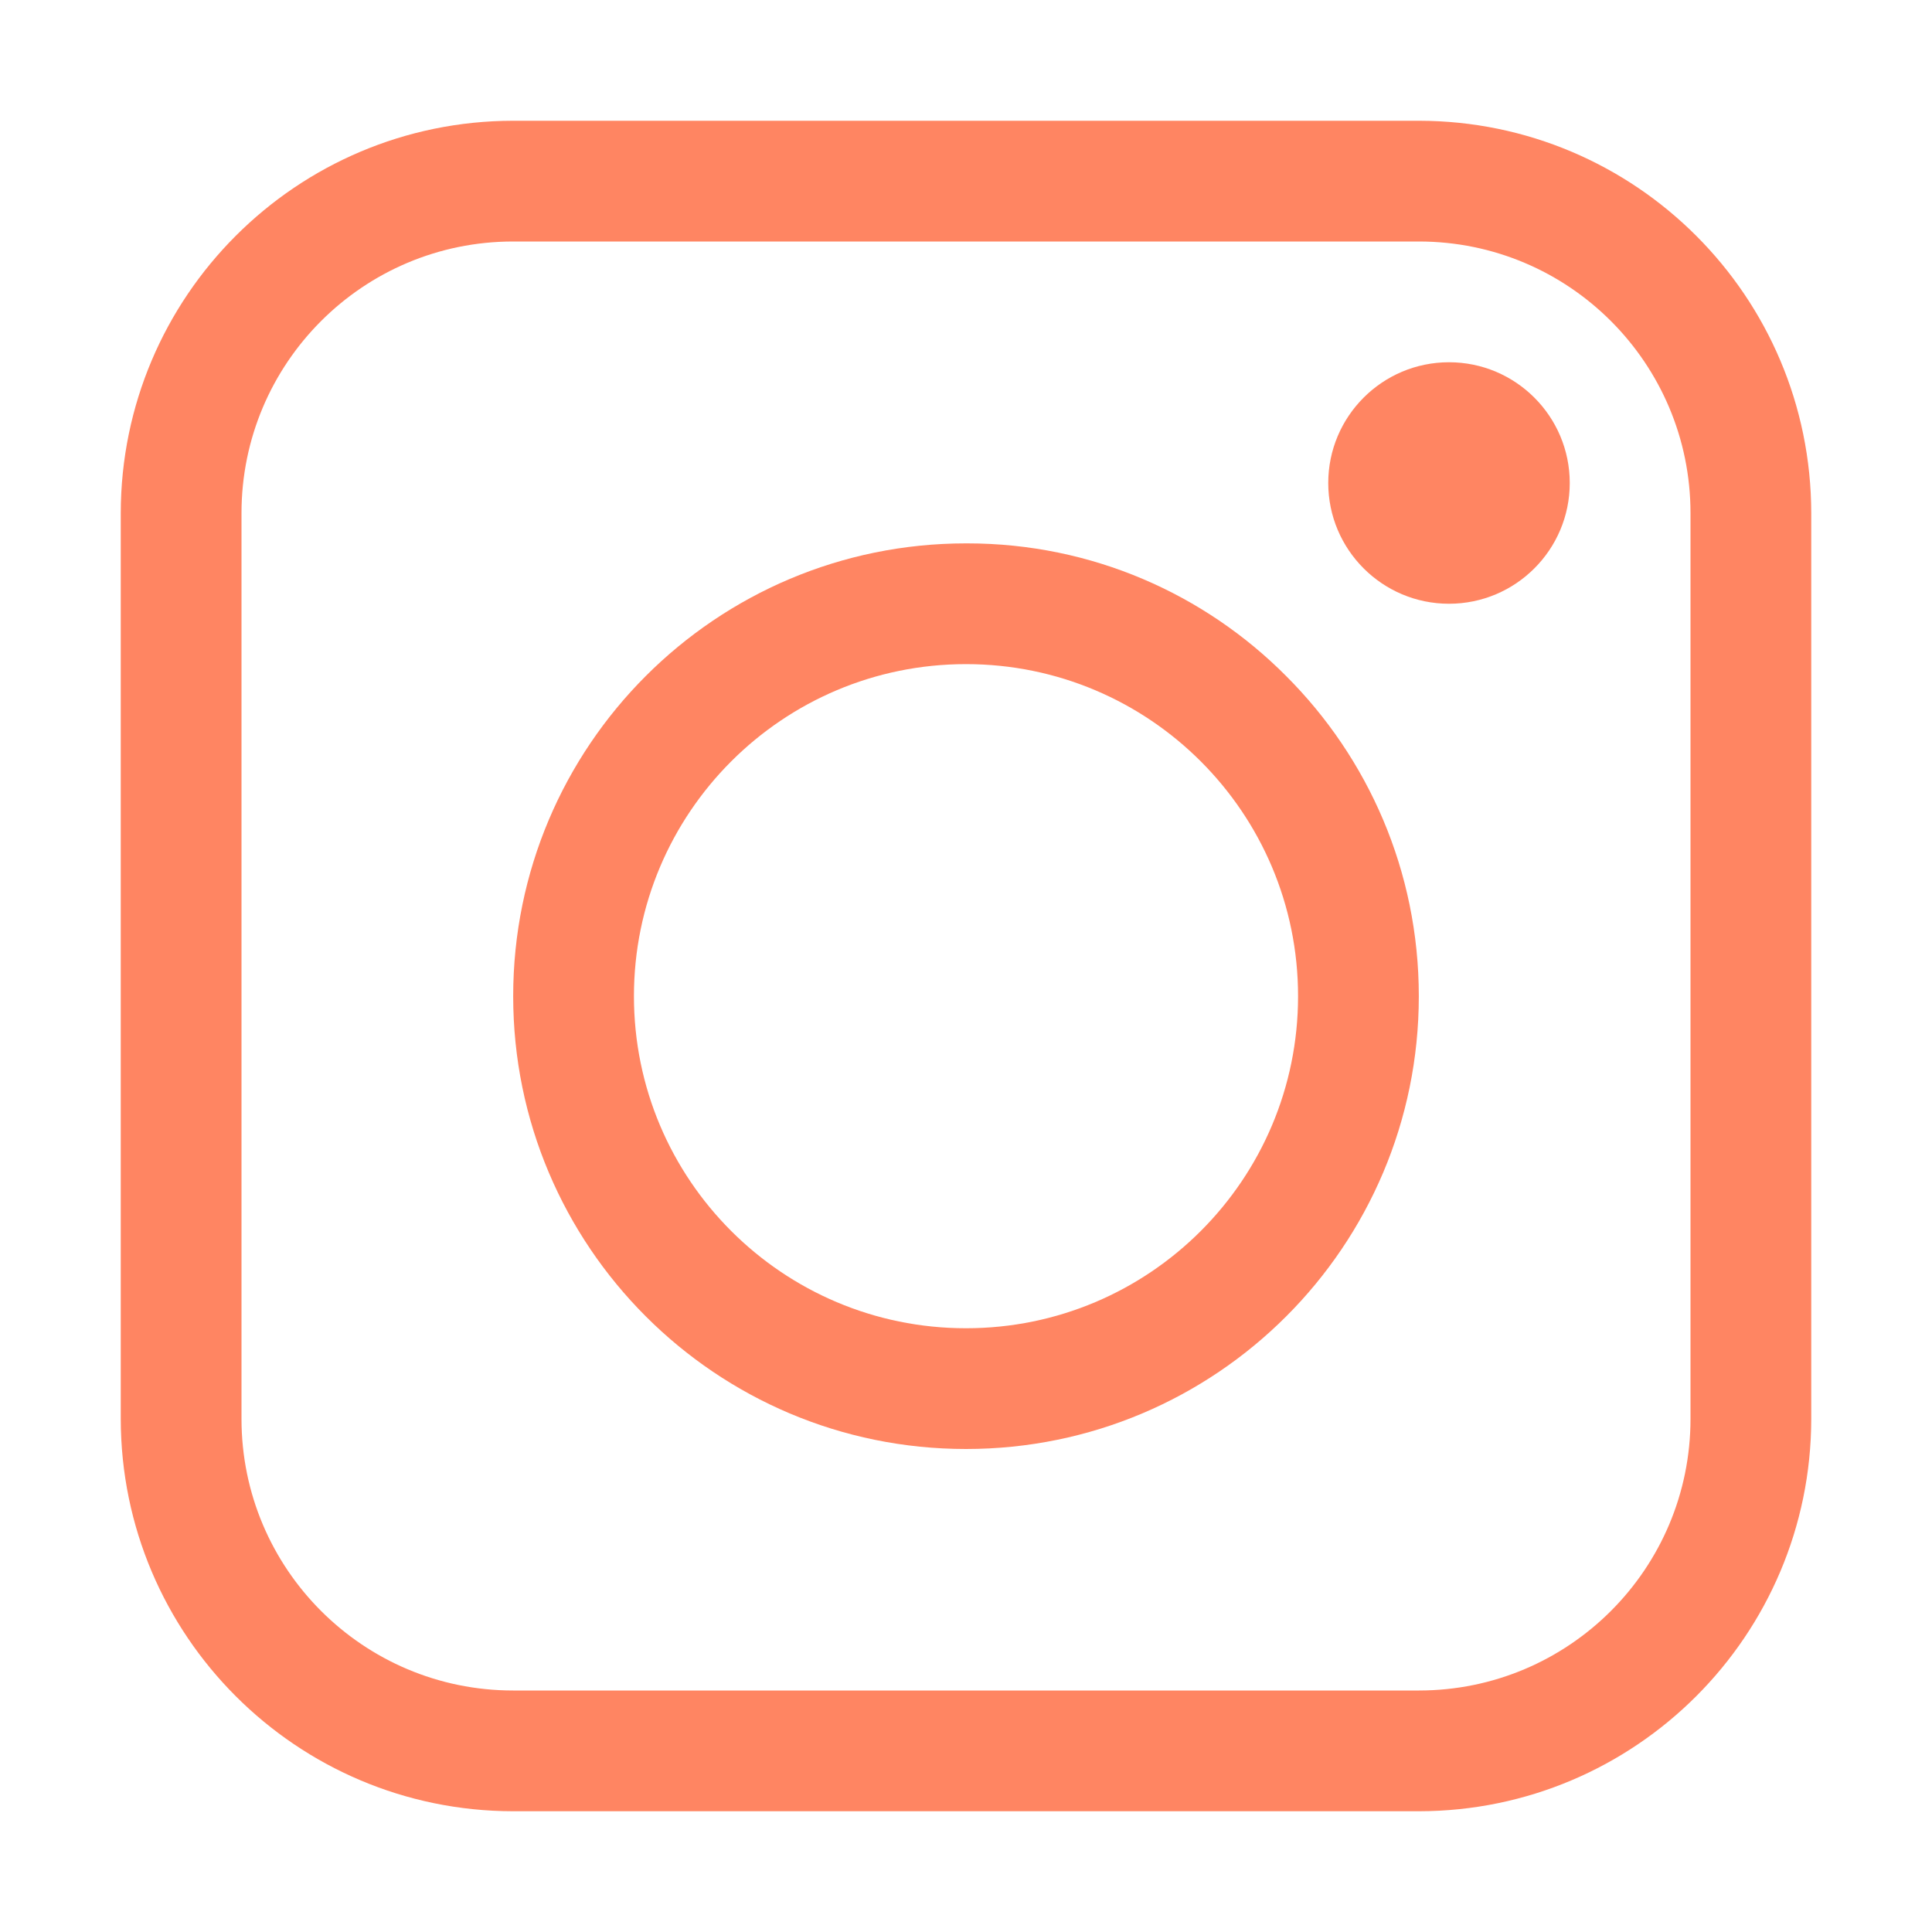 <?xml version="1.0" encoding="UTF-8"?> <svg xmlns="http://www.w3.org/2000/svg" viewBox="1988 2488 24 24" width="24" height="24"><path fill="#ff8562" stroke="none" fill-opacity="1" stroke-width="1" stroke-opacity="1" alignment-baseline="" baseline-shift="" color="rgb(51, 51, 51)" font-size-adjust="none" id="tSvg146a2496770" d="M 2005.626 2489.5 C 2001.875 2489.5 1998.125 2489.5 1994.374 2489.5 C 1991.683 2489.503 1989.503 2491.683 1989.5 2494.374 C 1989.5 2498.125 1989.5 2501.875 1989.5 2505.626 C 1989.503 2508.317 1991.683 2510.497 1994.374 2510.5 C 1998.125 2510.5 2001.875 2510.5 2005.626 2510.5 C 2008.317 2510.497 2010.497 2508.317 2010.5 2505.626 C 2010.5 2501.875 2010.5 2498.125 2010.5 2494.374 C 2010.497 2491.683 2008.317 2489.503 2005.626 2489.5C 2005.626 2489.5 2005.626 2489.5 2005.626 2489.5Z M 2009 2505.626 C 2009 2507.489 2007.489 2509 2005.626 2509 C 2001.875 2509 1998.125 2509 1994.374 2509 C 1992.511 2509 1991 2507.489 1991 2505.626 C 1991 2505.626 1991 2505.626 1991 2505.626 C 1991 2501.875 1991 2498.125 1991 2494.374 C 1991 2492.511 1992.511 2491 1994.374 2491 C 1998.125 2491 2001.875 2491 2005.626 2491 C 2007.489 2491 2009 2492.511 2009 2494.374 C 2009 2494.374 2009 2494.374 2009 2494.374C 2009 2498.125 2009 2501.875 2009 2505.626Z"></path><path fill="#ff8562" stroke="none" fill-opacity="1" stroke-width="1" stroke-opacity="1" alignment-baseline="" baseline-shift="" color="rgb(51, 51, 51)" font-size-adjust="none" id="tSvgbde1e290ab" d="M 2000 2494.75 C 1996.893 2494.75 1994.375 2497.268 1994.375 2500.375 C 1994.375 2503.482 1996.893 2506 2000 2506 C 2003.107 2506 2005.625 2503.482 2005.625 2500.375 C 2005.625 2498.822 2004.995 2497.415 2003.977 2496.398 C 2003.977 2496.398 2003.977 2496.398 2003.977 2496.398 C 2002.965 2495.38 2001.563 2494.75 2000.015 2494.75 C 2000.01 2494.75 2000.004 2494.75 1999.999 2494.75C 1999.999 2494.75 2000 2494.75 2000 2494.75Z M 2000 2504.5 C 1997.722 2504.5 1995.875 2502.653 1995.875 2500.375 C 1995.875 2498.097 1997.722 2496.25 2000 2496.25 C 2002.278 2496.25 2004.125 2498.097 2004.125 2500.375 C 2004.125 2500.375 2004.125 2500.375 2004.125 2500.375 C 2004.125 2502.653 2002.278 2504.5 2000 2504.5C 2000 2504.5 2000 2504.5 2000 2504.5Z"></path><path fill="#ff8562" stroke="none" fill-opacity="1" stroke-width="1" stroke-opacity="1" alignment-baseline="" baseline-shift="" color="rgb(51, 51, 51)" font-size-adjust="none" id="tSvg15ca49145e0" d="M 2007.5 2494 C 2007.5 2494.828 2006.828 2495.5 2006 2495.5 C 2005.172 2495.5 2004.5 2494.828 2004.5 2494 C 2004.5 2493.172 2005.172 2492.5 2006 2492.5C 2006.828 2492.5 2007.5 2493.172 2007.5 2494Z"></path><defs> </defs></svg> 